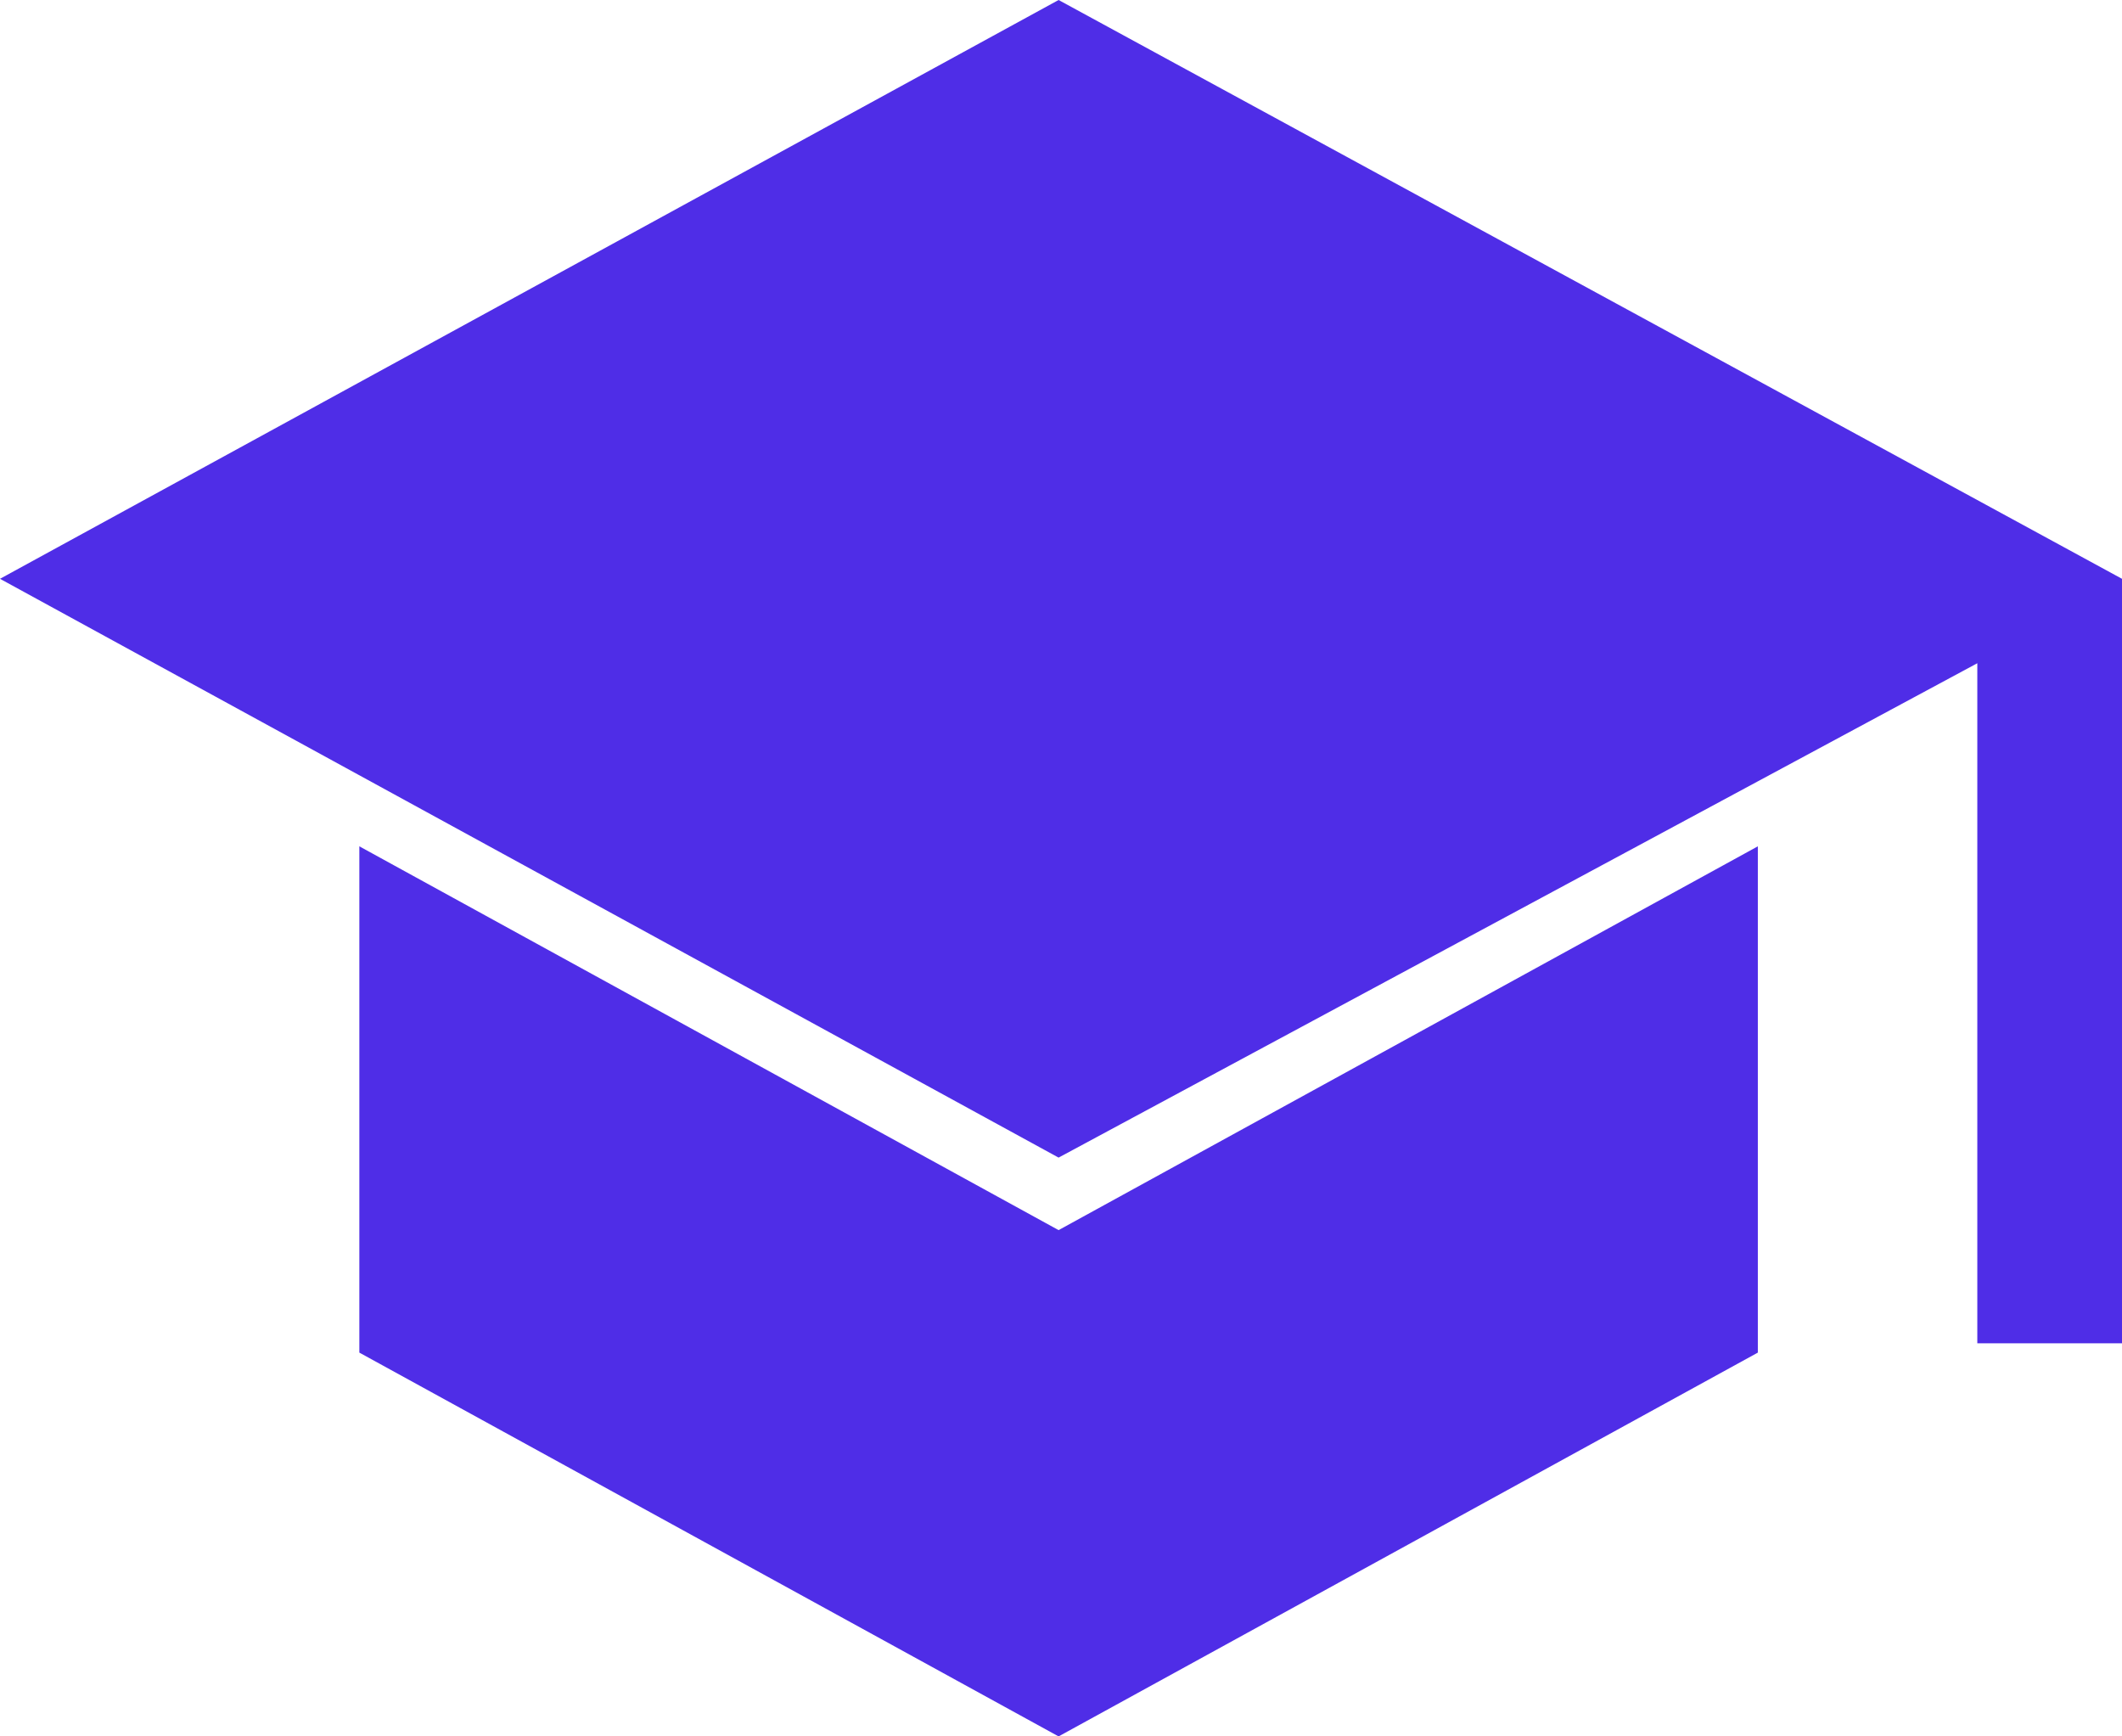 <?xml version="1.0" encoding="UTF-8"?>
<svg xmlns="http://www.w3.org/2000/svg" width="25.989" height="21.263" viewBox="0 0 25.989 21.263">
  <path id="school_FILL1_wght400_GRAD0_opsz48" d="M64.217,232.45v-8.328l-11.252,6.054L40,223.088,52.965,216l13.024,7.088v9.362Zm-11.252,4.814-8.564-4.7v-6.2l8.564,4.7,8.564-4.7v6.2Z" transform="translate(-40 -216)" fill="#4f2de7"></path>
</svg>
